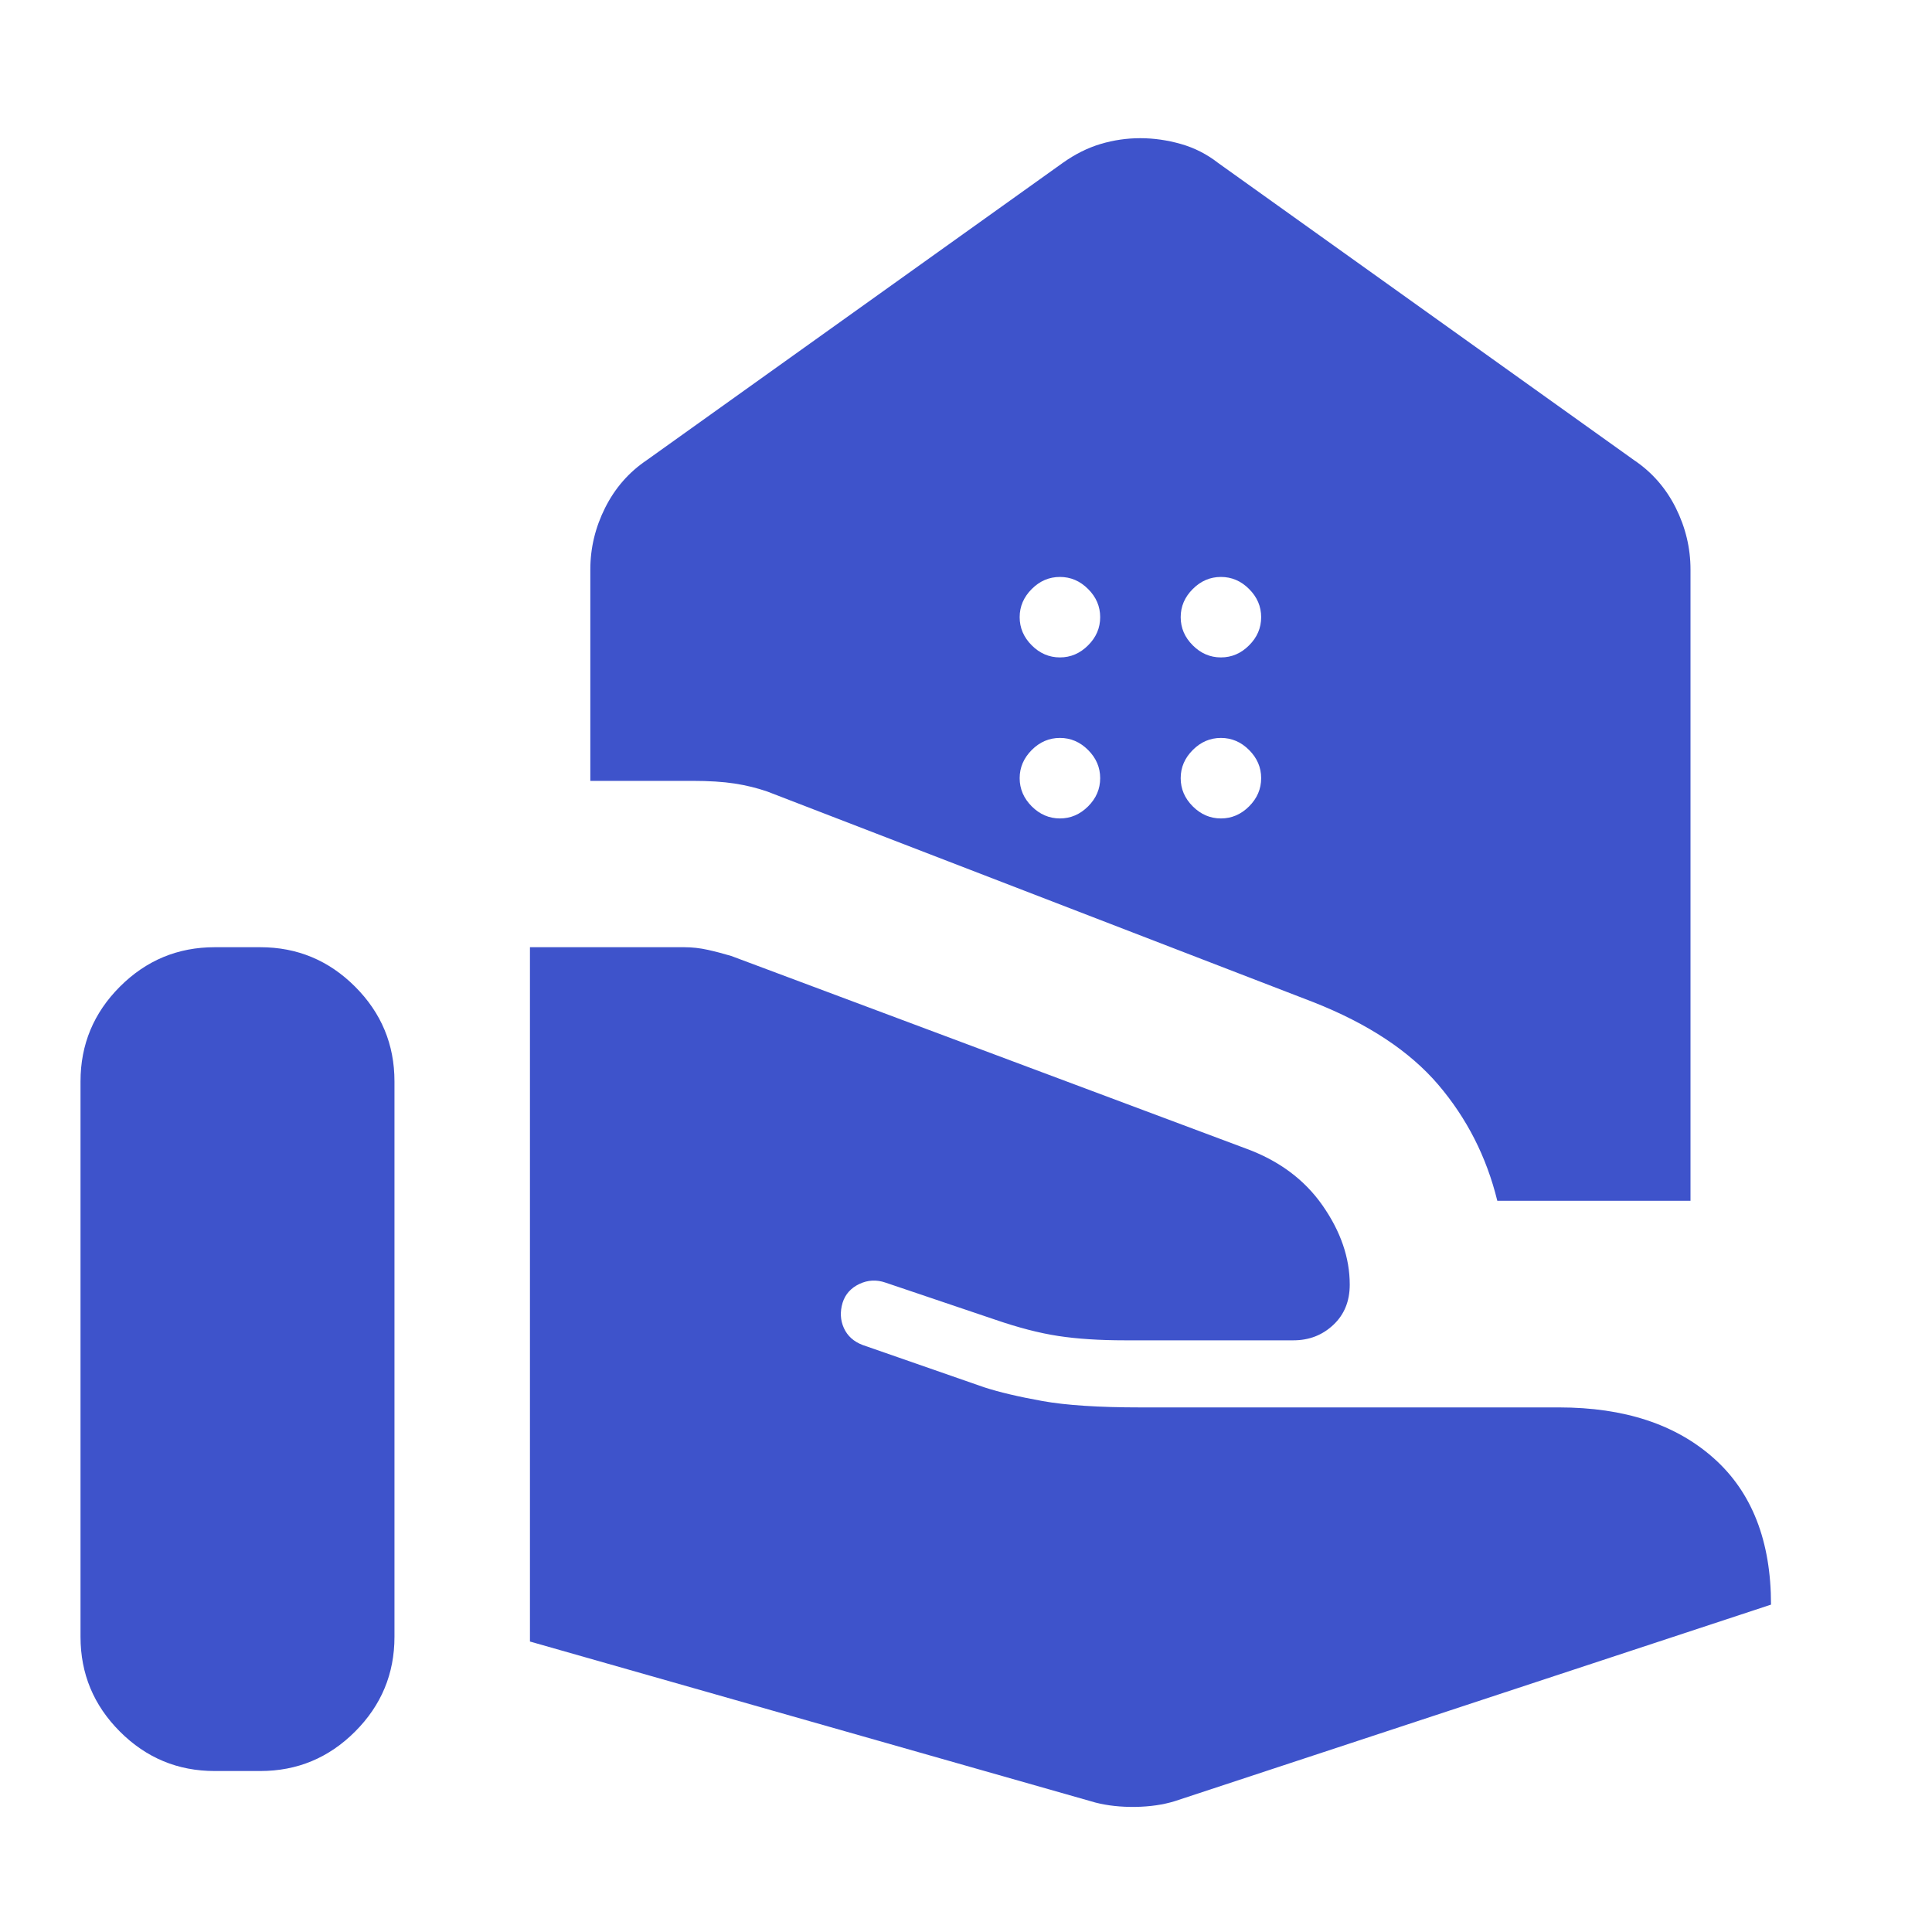 <svg width="40" height="40" viewBox="0 0 40 40" fill="none" xmlns="http://www.w3.org/2000/svg">
<path d="M31 24.861C30.778 23.954 30.37 23.153 29.778 22.458C29.185 21.764 28.324 21.195 27.195 20.75L15.889 16.389C15.676 16.315 15.449 16.259 15.208 16.222C14.967 16.185 14.676 16.167 14.333 16.167H12.222V11.792C12.222 11.347 12.324 10.921 12.528 10.514C12.732 10.107 13.018 9.778 13.389 9.528L22 3.375C22.256 3.192 22.519 3.061 22.787 2.981C23.055 2.901 23.329 2.861 23.608 2.861C23.888 2.861 24.168 2.901 24.449 2.981C24.73 3.061 24.988 3.192 25.222 3.375L33.833 9.528C34.204 9.778 34.491 10.107 34.695 10.514C34.898 10.921 35 11.347 35 11.792V24.861H31ZM25.278 13.611C25.5 13.611 25.695 13.528 25.861 13.361C26.028 13.195 26.111 13 26.111 12.778C26.111 12.556 26.028 12.361 25.861 12.195C25.695 12.028 25.5 11.945 25.278 11.945C25.056 11.945 24.861 12.028 24.695 12.195C24.528 12.361 24.445 12.556 24.445 12.778C24.445 13 24.528 13.195 24.695 13.361C24.861 13.528 25.056 13.611 25.278 13.611ZM21.945 13.611C22.167 13.611 22.361 13.528 22.528 13.361C22.695 13.195 22.778 13 22.778 12.778C22.778 12.556 22.695 12.361 22.528 12.195C22.361 12.028 22.167 11.945 21.945 11.945C21.722 11.945 21.528 12.028 21.361 12.195C21.195 12.361 21.111 12.556 21.111 12.778C21.111 13 21.195 13.195 21.361 13.361C21.528 13.528 21.722 13.611 21.945 13.611ZM25.278 16.945C25.5 16.945 25.695 16.861 25.861 16.695C26.028 16.528 26.111 16.334 26.111 16.111C26.111 15.889 26.028 15.695 25.861 15.528C25.695 15.361 25.5 15.278 25.278 15.278C25.056 15.278 24.861 15.361 24.695 15.528C24.528 15.695 24.445 15.889 24.445 16.111C24.445 16.334 24.528 16.528 24.695 16.695C24.861 16.861 25.056 16.945 25.278 16.945ZM21.945 16.945C22.167 16.945 22.361 16.861 22.528 16.695C22.695 16.528 22.778 16.334 22.778 16.111C22.778 15.889 22.695 15.695 22.528 15.528C22.361 15.361 22.167 15.278 21.945 15.278C21.722 15.278 21.528 15.361 21.361 15.528C21.195 15.695 21.111 15.889 21.111 16.111C21.111 16.334 21.195 16.528 21.361 16.695C21.528 16.861 21.722 16.945 21.945 16.945ZM22.68 37.32C22.93 37.384 23.206 37.414 23.507 37.41C23.808 37.405 24.079 37.366 24.32 37.292L36.667 33.222C36.667 31.907 36.273 30.898 35.486 30.195C34.699 29.491 33.63 29.139 32.278 29.139H23.611C22.75 29.139 22.074 29.095 21.583 29.007C21.093 28.919 20.69 28.824 20.375 28.722L17.861 27.847C17.676 27.777 17.546 27.66 17.472 27.497C17.398 27.334 17.389 27.159 17.445 26.972C17.5 26.796 17.616 26.667 17.792 26.583C17.968 26.5 18.148 26.491 18.333 26.555L20.597 27.32C21.079 27.486 21.516 27.6 21.91 27.66C22.303 27.72 22.764 27.75 23.292 27.75H26.778C27.102 27.75 27.377 27.644 27.604 27.431C27.831 27.219 27.945 26.941 27.945 26.597C27.945 26.041 27.757 25.495 27.382 24.958C27.007 24.421 26.477 24.028 25.792 23.778L15.139 19.792C14.977 19.744 14.815 19.701 14.653 19.665C14.491 19.629 14.329 19.611 14.167 19.611H10.972V33.986L22.68 37.32ZM1.667 33.889C1.667 34.653 1.939 35.307 2.483 35.851C3.027 36.395 3.681 36.667 4.445 36.667H5.389C6.153 36.667 6.807 36.395 7.351 35.851C7.895 35.307 8.167 34.653 8.167 33.889V22.389C8.167 21.625 7.895 20.971 7.351 20.427C6.807 19.883 6.153 19.611 5.389 19.611H4.445C3.681 19.611 3.027 19.883 2.483 20.427C1.939 20.971 1.667 21.625 1.667 22.389V33.889Z" fill="#3E53CB"/>
</svg>
